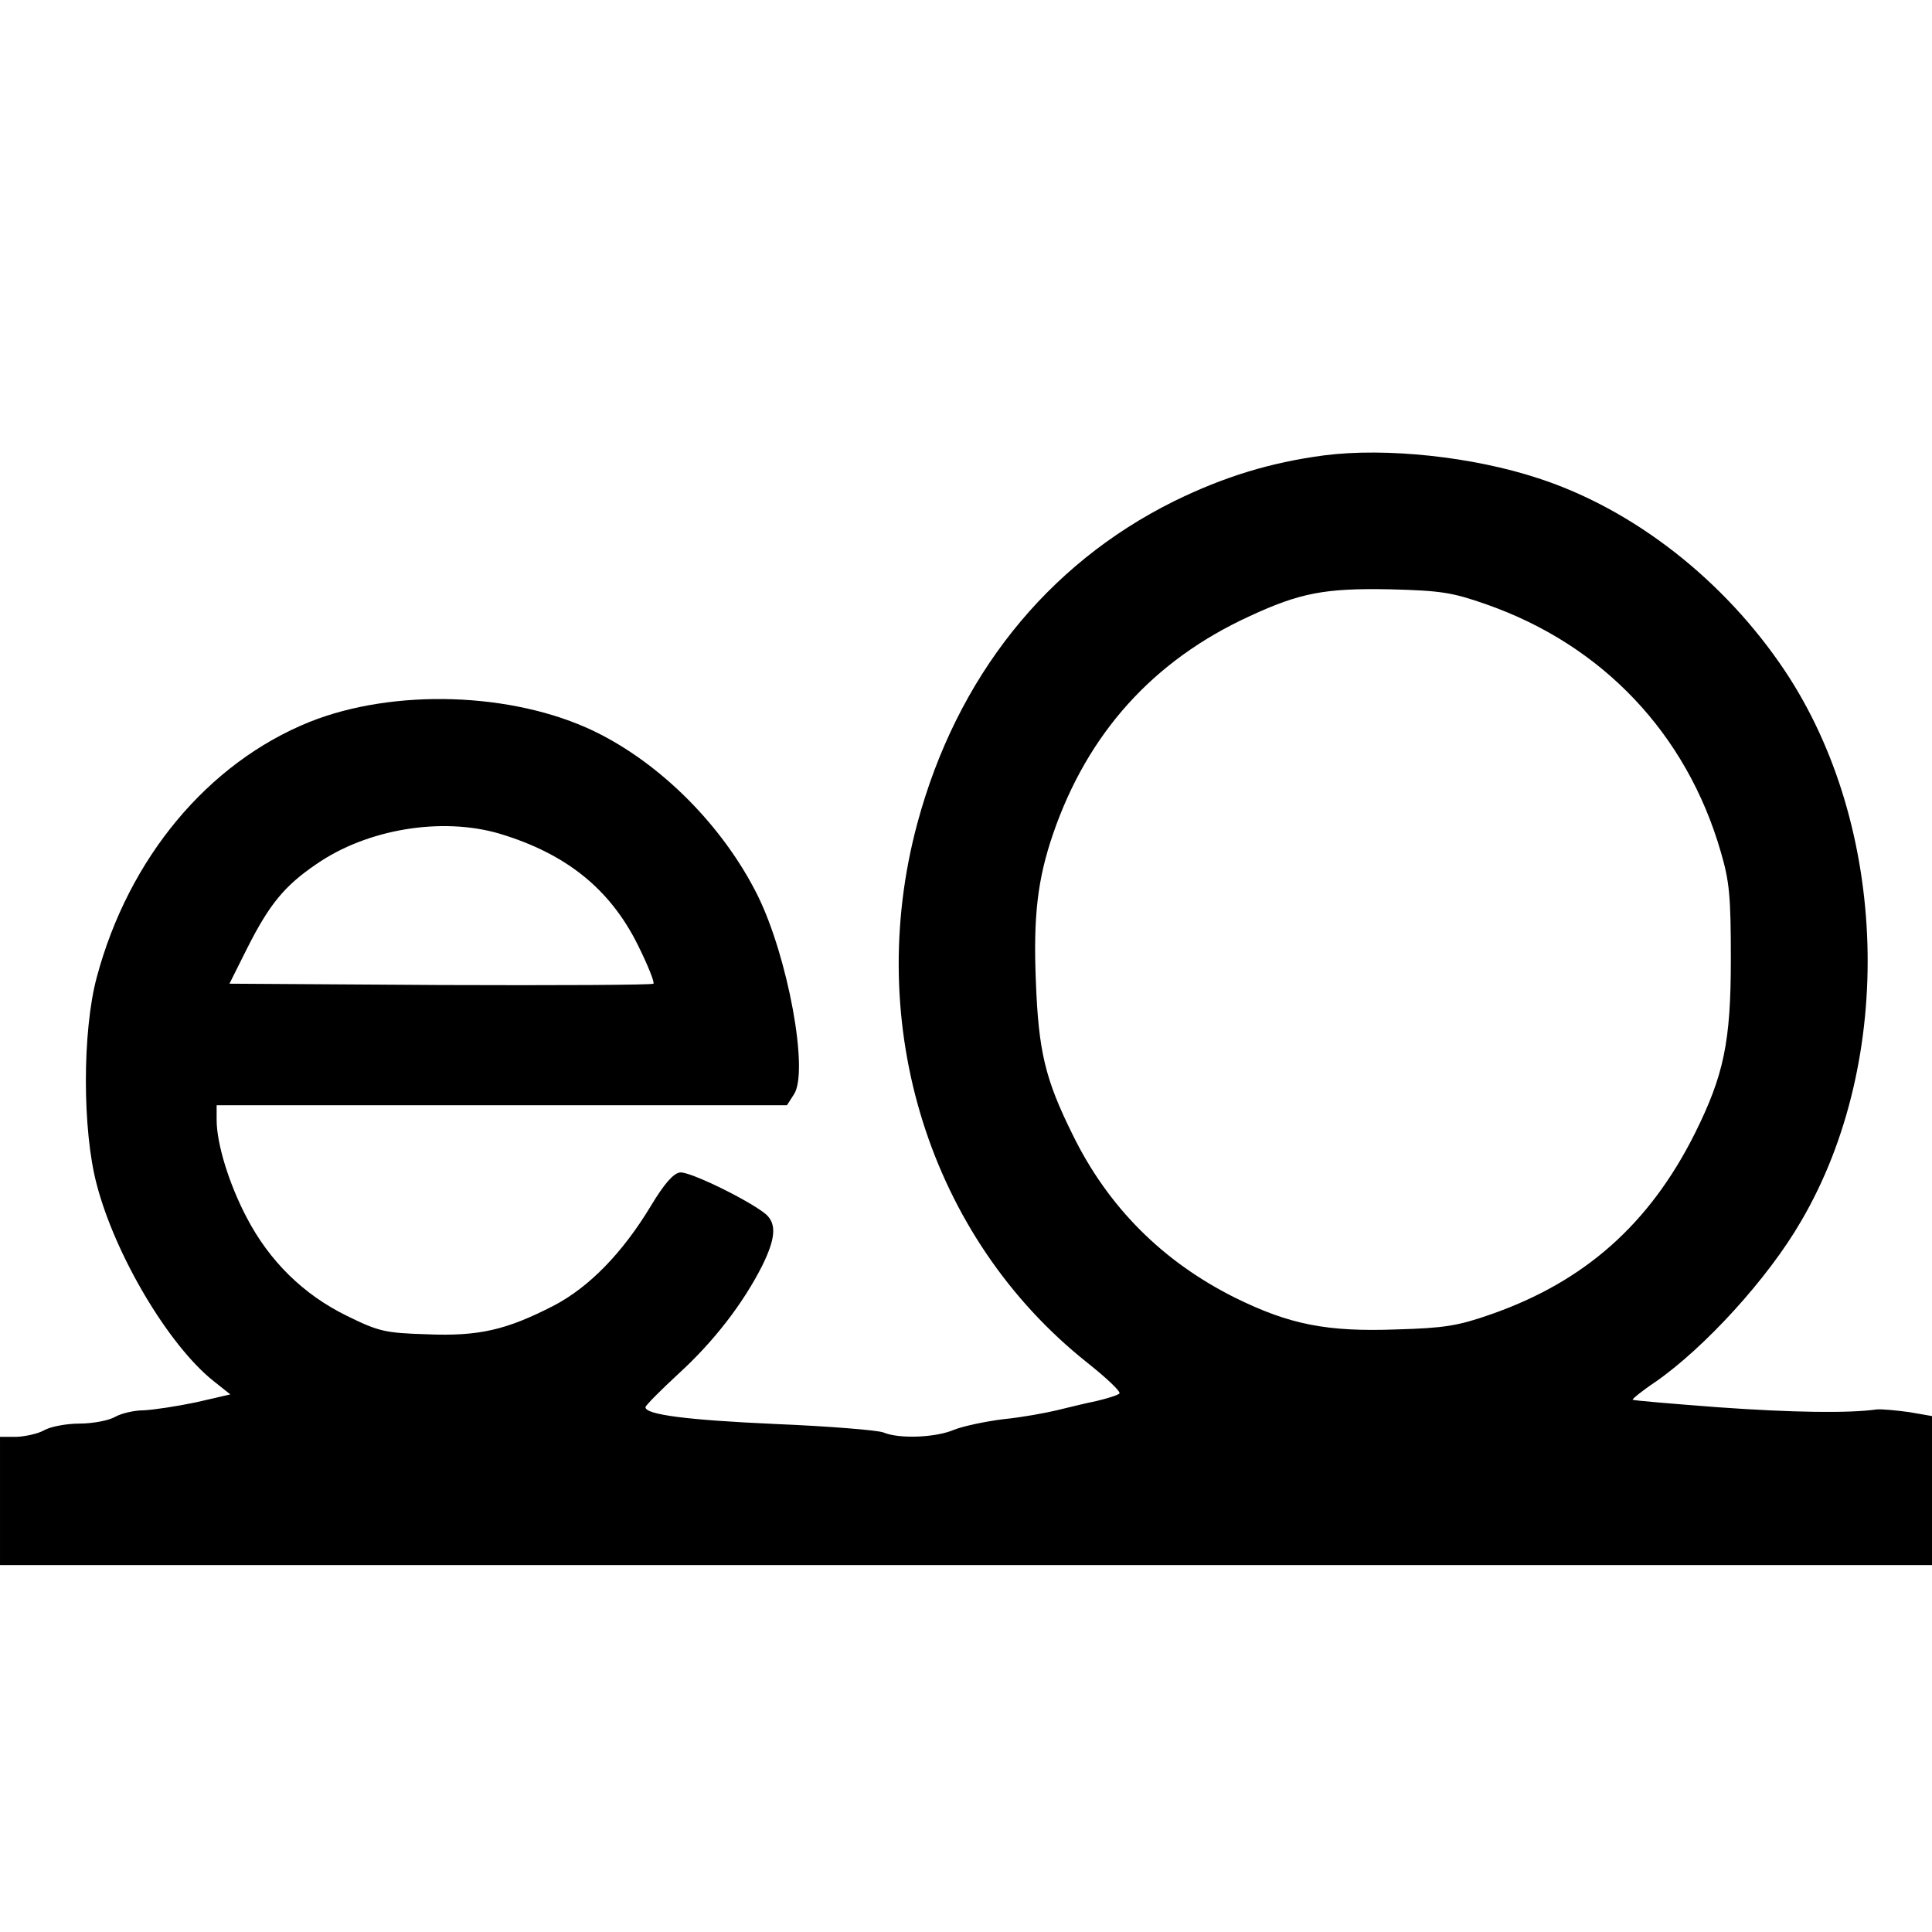 <?xml version="1.0" standalone="no"?>
<!DOCTYPE svg PUBLIC "-//W3C//DTD SVG 20010904//EN"
 "http://www.w3.org/TR/2001/REC-SVG-20010904/DTD/svg10.dtd">
<svg version="1.0" xmlns="http://www.w3.org/2000/svg"
 width="437pt" height="437pt" viewBox="0 0 437 437"
 preserveAspectRatio="xMidYMid meet">
<g transform="translate(0,437) scale(0.1,-0.1)"
fill="#000000" stroke="none">
<path d="M2995 3340 c-121 -16 -226 -48 -340 -104 -288 -143 -491 -398 -580
-728 -123 -457 28 -937 384 -1220 44 -35 77 -66 73 -70 -4 -4 -27 -11 -52 -17
-25 -5 -65 -15 -90 -21 -25 -6 -79 -16 -120 -20 -41 -5 -92 -16 -112 -24 -42
-18 -125 -21 -160 -6 -13 5 -122 14 -243 19 -200 9 -295 21 -295 38 0 4 34 38
75 76 80 73 146 159 189 244 30 61 33 94 9 116 -35 30 -173 98 -195 95 -15 -2
-36 -26 -66 -76 -64 -106 -139 -183 -219 -225 -107 -55 -169 -70 -288 -65 -94
3 -108 6 -181 42 -98 48 -175 124 -226 222 -40 76 -68 167 -68 221 l0 33 645
0 645 0 16 25 c34 52 -14 311 -82 449 -78 157 -219 299 -370 372 -185 89 -454
97 -644 21 -230 -93 -409 -308 -481 -577 -33 -122 -33 -347 0 -470 42 -160
162 -362 263 -443 l39 -31 -78 -18 c-43 -9 -96 -17 -118 -18 -22 0 -51 -7 -65
-15 -14 -8 -50 -15 -80 -15 -30 0 -66 -7 -80 -15 -14 -8 -42 -14 -62 -15 l-38
0 0 -145 0 -145 2185 0 2185 0 0 169 0 168 -52 9 c-29 4 -62 7 -73 6 -64 -9
-193 -7 -360 5 -104 8 -190 15 -192 17 -2 1 21 20 51 40 111 77 255 234 330
364 214 365 198 893 -37 1245 -137 205 -342 365 -557 435 -148 49 -345 70
-485 52z m367 -337 c263 -92 453 -293 530 -559 20 -68 23 -101 23 -244 0 -187
-16 -262 -81 -393 -103 -206 -250 -336 -462 -410 -74 -26 -106 -31 -212 -34
-158 -6 -243 11 -365 71 -165 82 -289 206 -369 370 -62 125 -77 188 -83 347
-6 147 4 231 39 333 78 227 226 392 444 492 114 53 171 64 319 61 115 -3 140
-7 217 -34z m-2231 -519 c149 -45 248 -124 311 -250 23 -46 39 -86 36 -89 -3
-3 -220 -4 -482 -3 l-477 3 40 80 c50 99 84 141 156 190 115 80 285 108 416
69z"/>
</g>
</svg>
